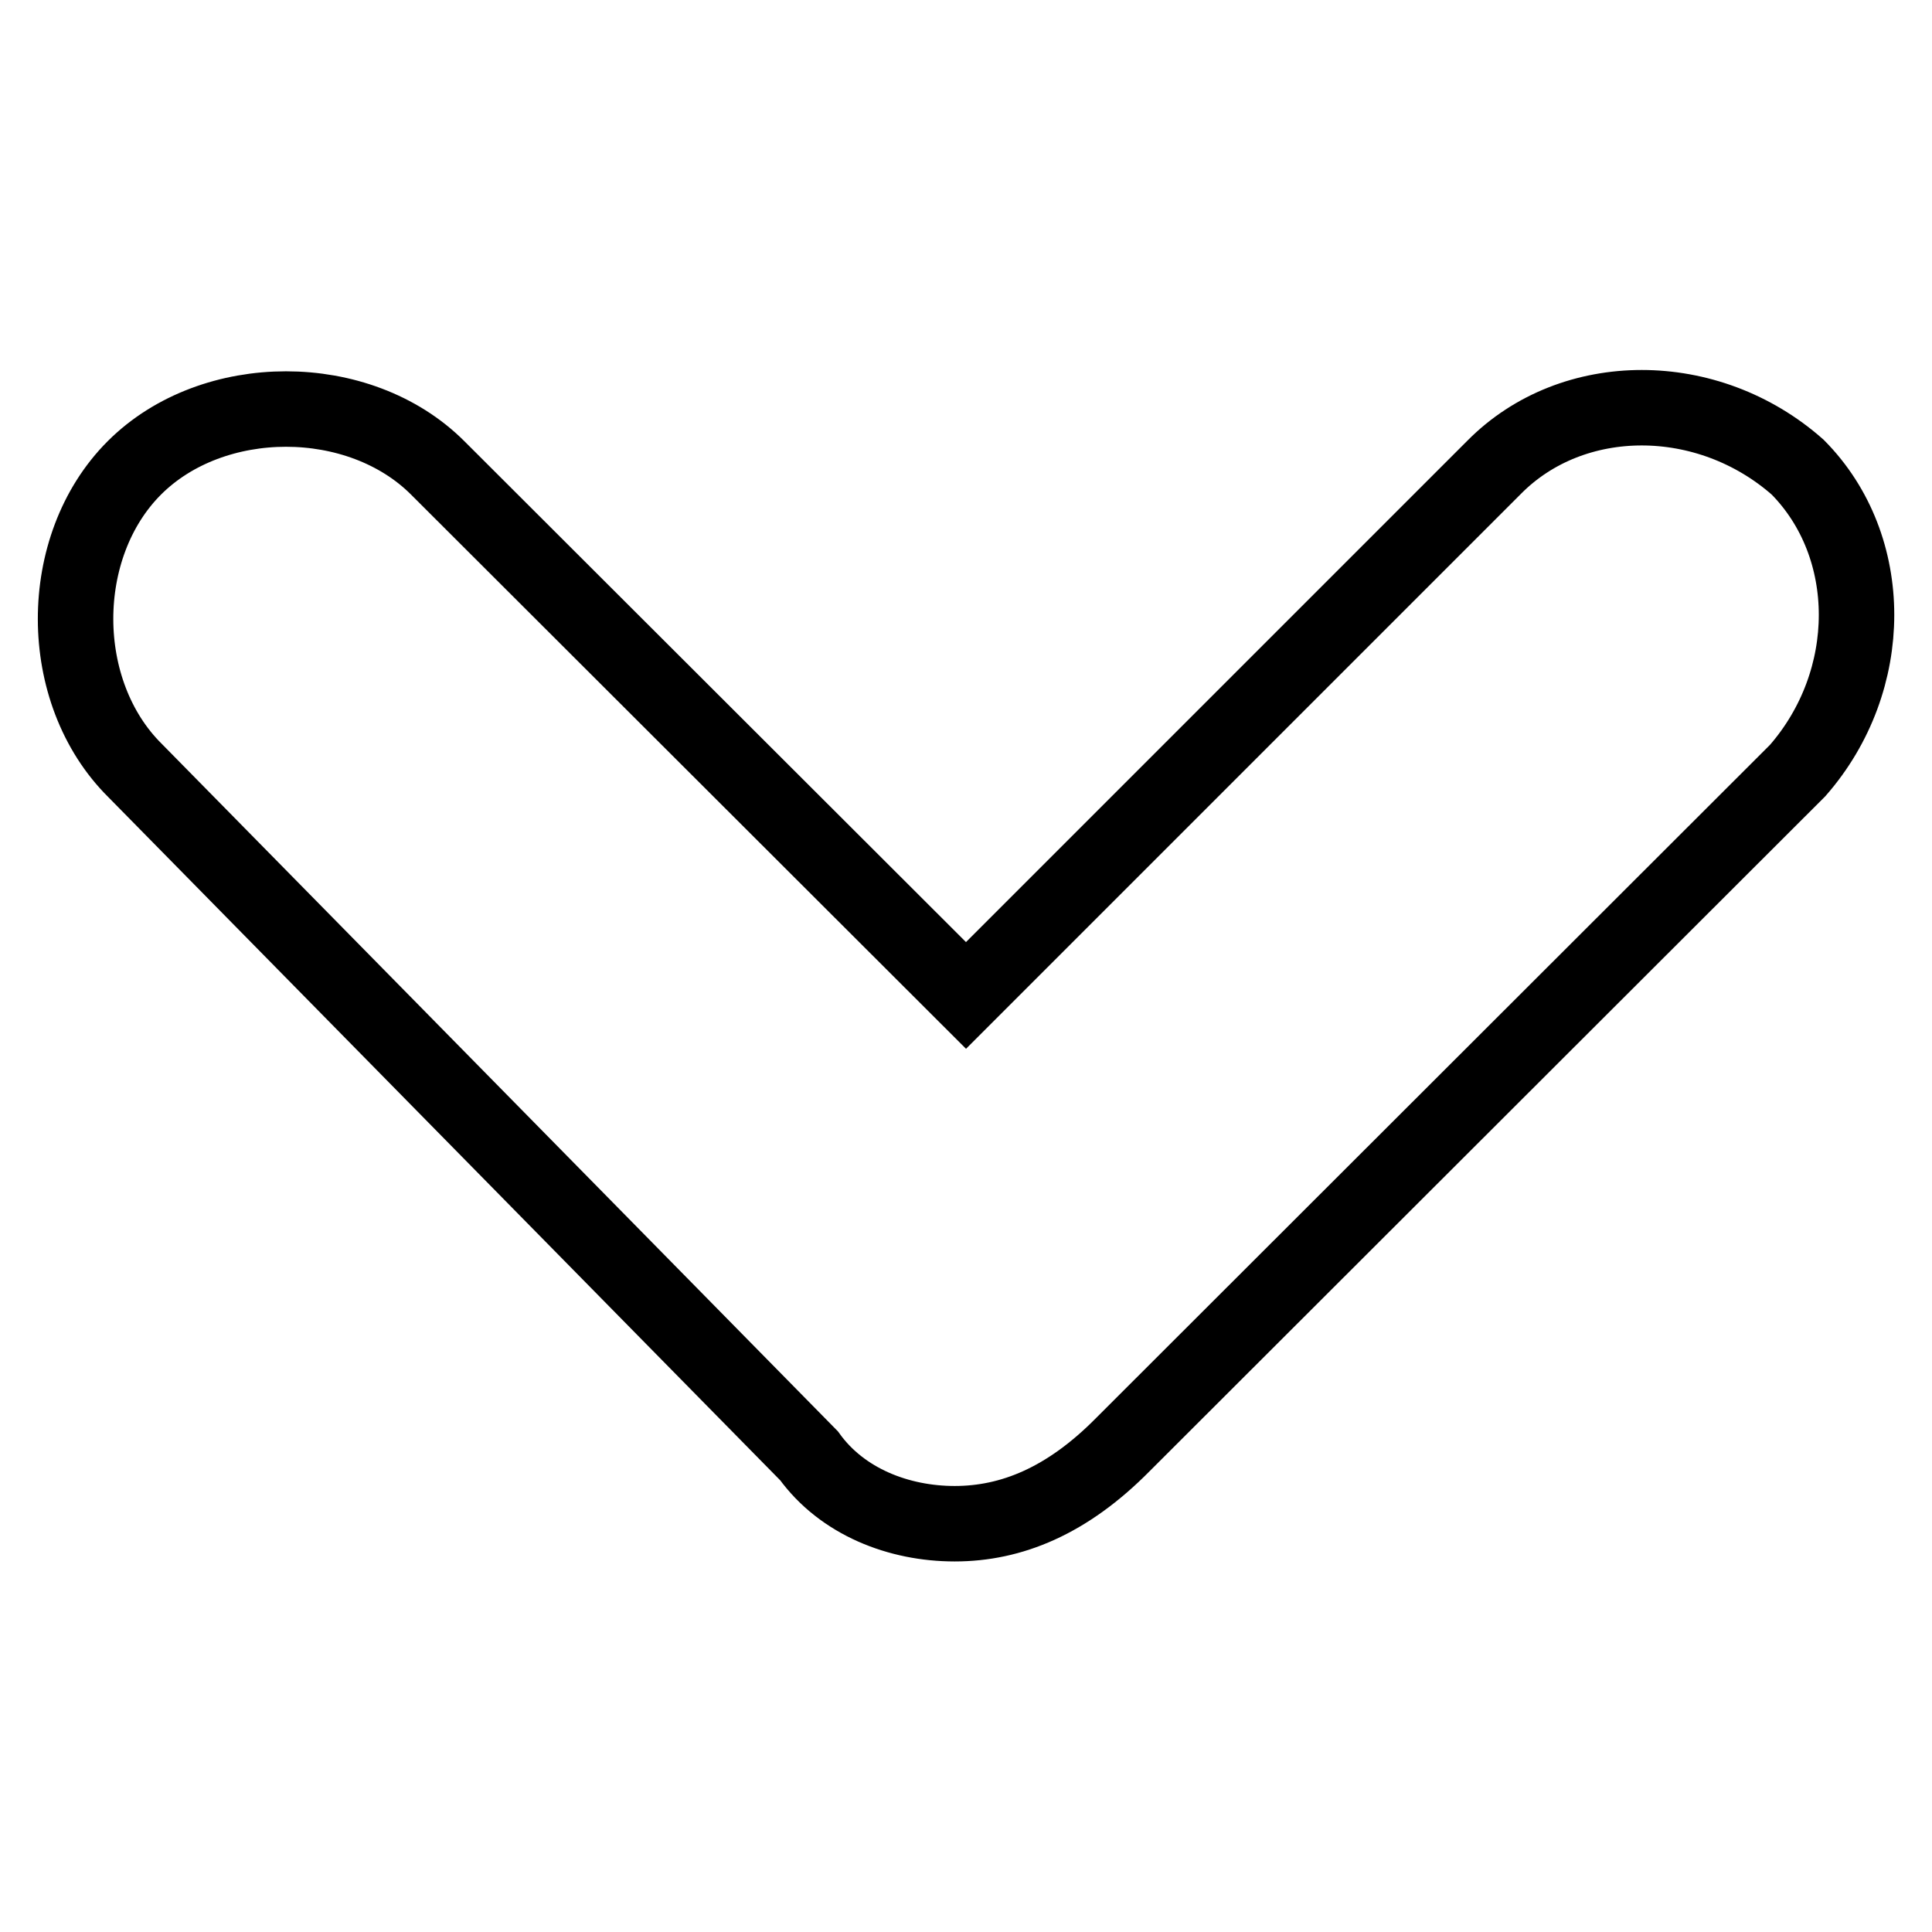 <?xml version="1.0" encoding="utf-8"?>
<!-- Svg Vector Icons : http://www.onlinewebfonts.com/icon -->
<!DOCTYPE svg PUBLIC "-//W3C//DTD SVG 1.1//EN" "http://www.w3.org/Graphics/SVG/1.1/DTD/svg11.dtd">
<svg version="1.1" xmlns="http://www.w3.org/2000/svg" xmlns:xlink="http://www.w3.org/1999/xlink" x="0px" y="0px" viewBox="0 0 256 256" enable-background="new 0 0 256 256" xml:space="preserve">
<g><g><path stroke-width="10" fill-opacity="0" stroke="#000000"  d="M126.5,201.9L126.5,201.9c-7.4,0-14.9-2.9-19.3-9l-89.3-90.8C7.4,91.7,7.4,72.4,17.8,62C28.2,51.6,47.6,51.6,58,62l70,69.9l70-70c10.4-10.5,28.3-10.5,40.2,0c10.4,10.5,10.4,28.3,0,40.2l-89.4,89.3C141.4,198.9,134,201.9,126.5,201.9z"/></g></g>
</svg>